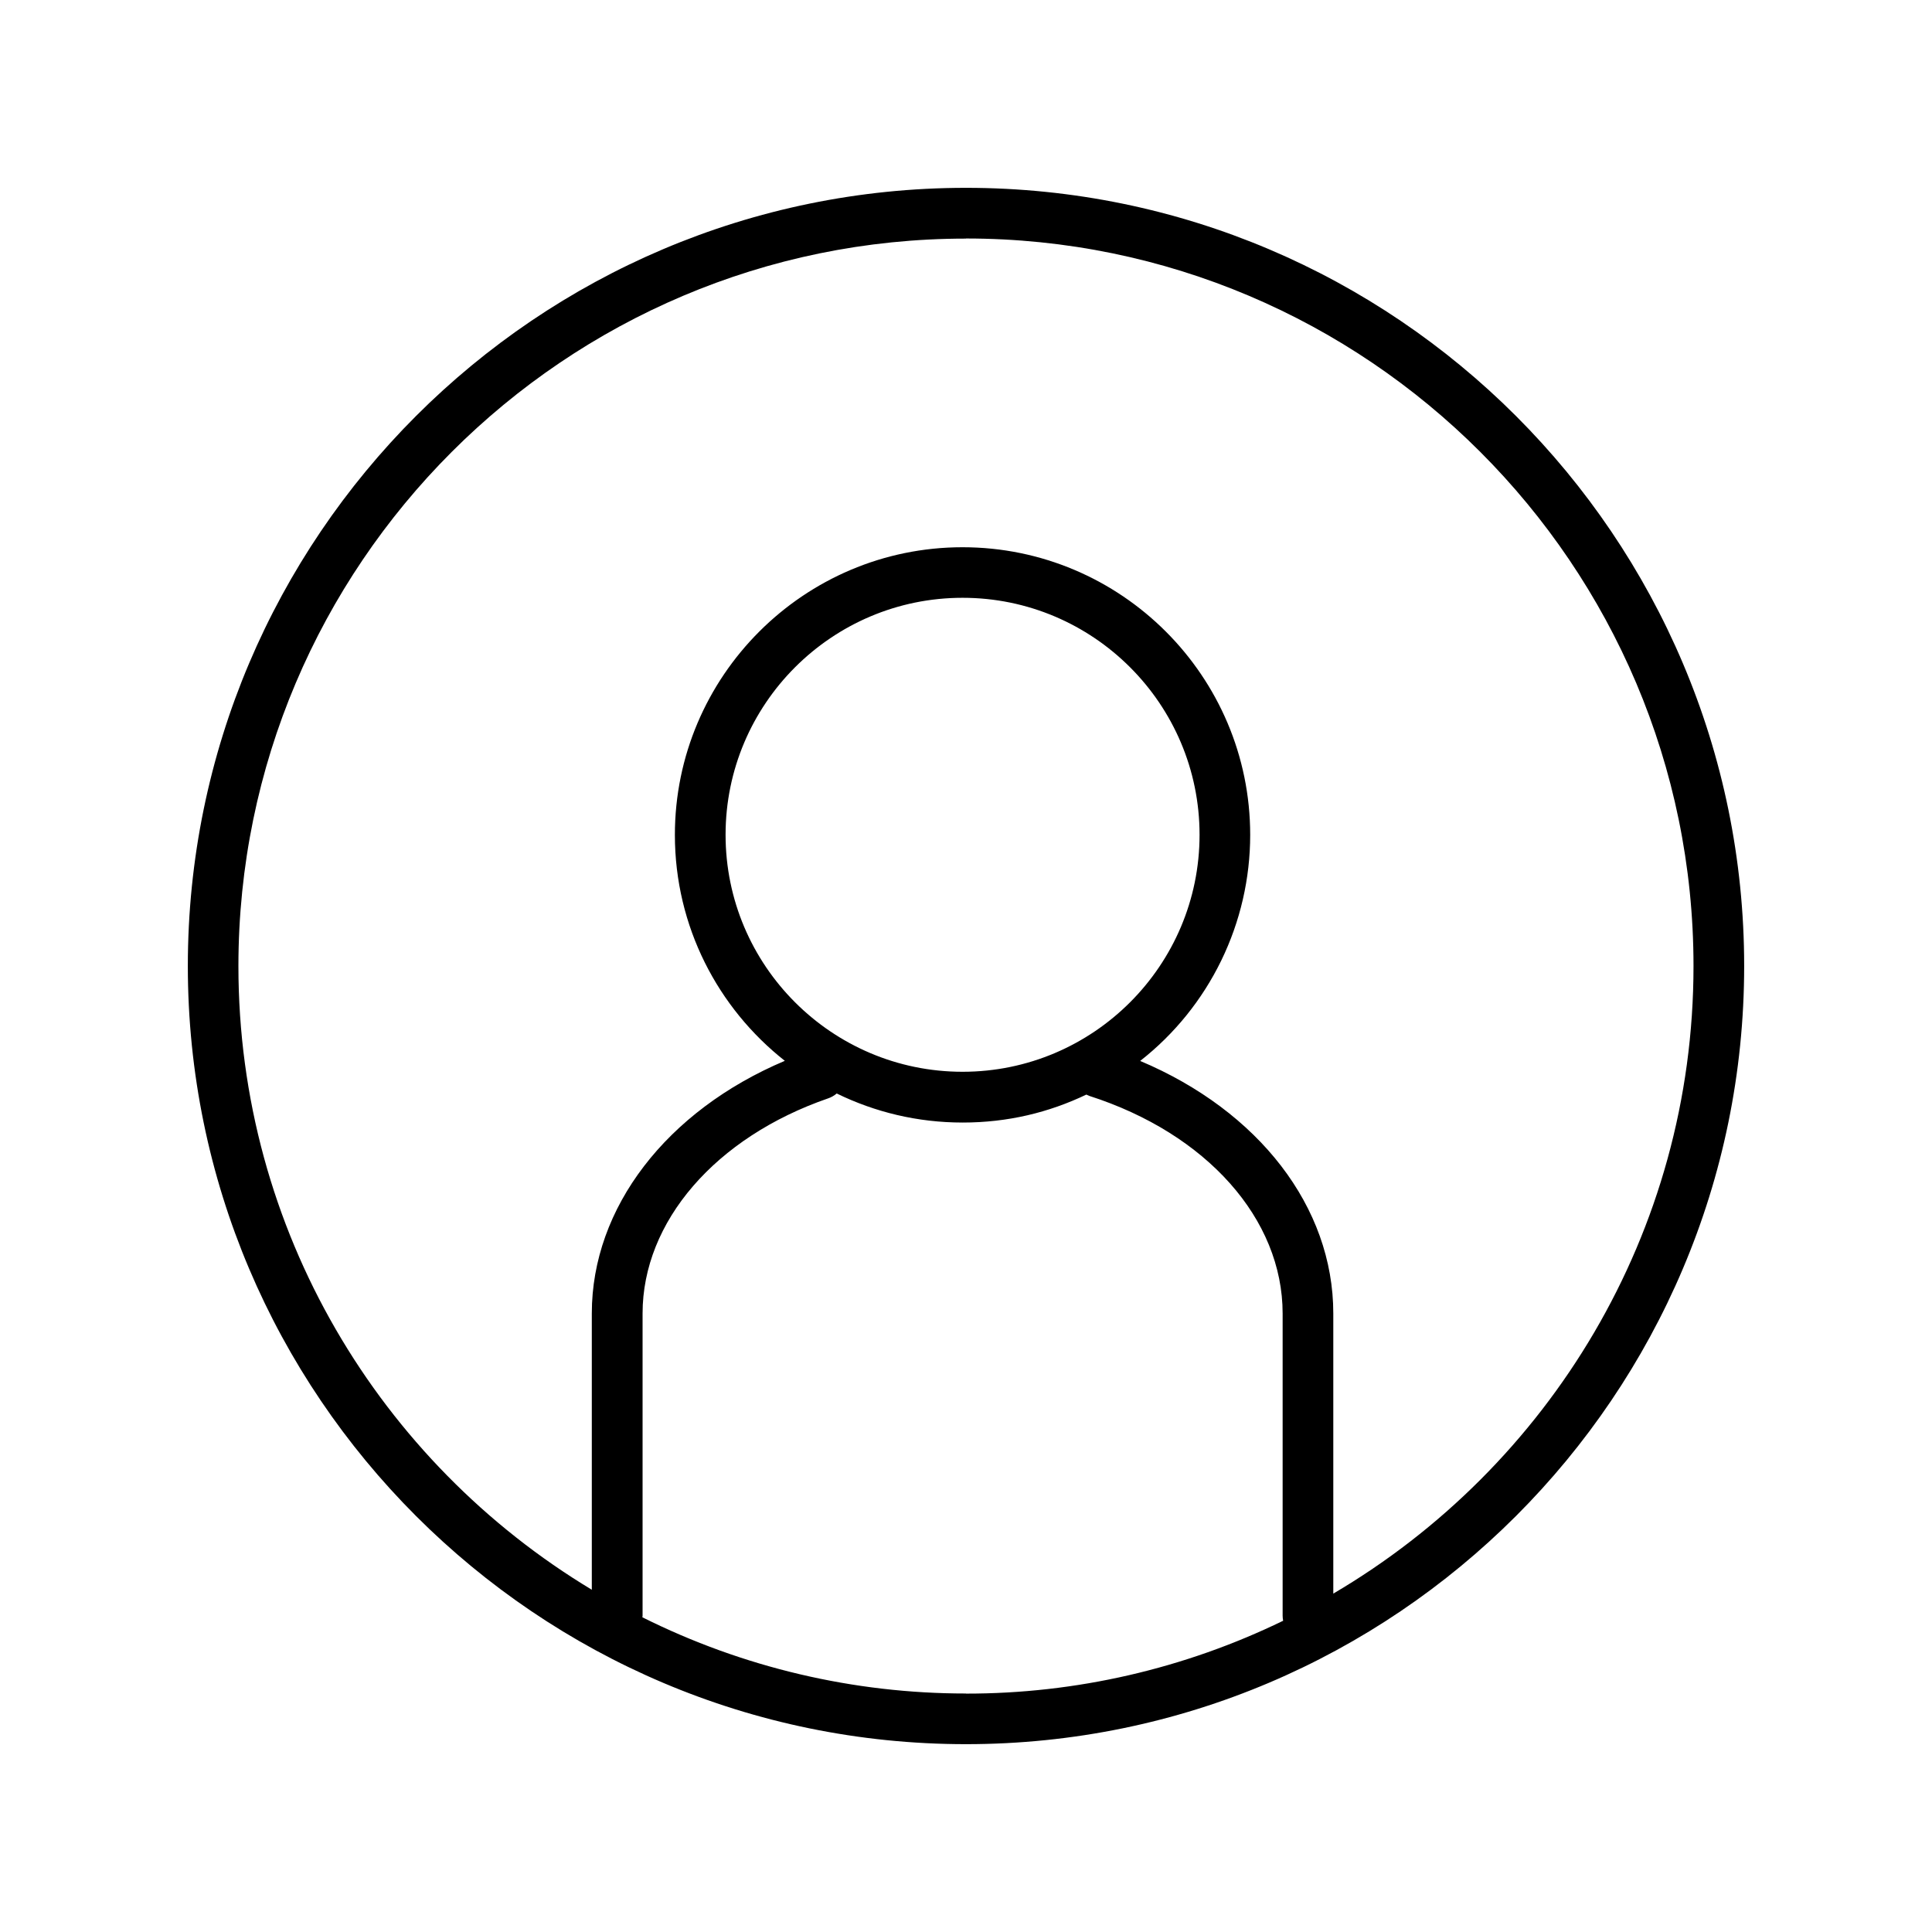 <svg viewBox="0 0 72 72" fill="none" xmlns="http://www.w3.org/2000/svg">
<path d="M36 65C51.992 65 65 51.992 65 36C65 20.009 51.992 7 36 7C20.009 7 7 20.009 7 36C7 51.992 20.009 65 36 65ZM36 63.112C31.814 63.114 27.685 62.142 23.94 60.272C23.94 60.254 23.947 60.235 23.947 60.212V48.948C23.947 45.527 26.662 42.382 30.868 40.931C30.983 40.891 31.089 40.83 31.182 40.751C32.602 41.445 34.192 41.834 35.875 41.834C37.559 41.834 39.089 41.46 40.485 40.792C40.524 40.807 40.558 40.826 40.595 40.841C44.972 42.246 47.8 45.429 47.8 48.951V60.216C47.8 60.28 47.808 60.34 47.819 60.401C44.136 62.191 40.095 63.12 36 63.116V63.112ZM27.04 31.11C27.04 26.239 31 22.278 35.872 22.278C40.742 22.278 44.704 26.238 44.704 31.11C44.704 35.981 40.743 39.942 35.872 39.942C31 39.942 27.04 35.982 27.04 31.11ZM36 8.888C50.95 8.888 63.112 21.051 63.112 36C63.112 45.957 57.712 54.672 49.688 59.389V48.948C49.688 44.976 46.905 41.4 42.491 39.538C43.769 38.537 44.801 37.258 45.512 35.798C46.222 34.339 46.591 32.737 46.591 31.114C46.591 25.201 41.781 20.394 35.871 20.394C29.962 20.394 25.151 25.204 25.151 31.114C25.151 34.527 26.756 37.571 29.248 39.534C24.846 41.396 22.055 45.002 22.055 48.948V59.245C14.171 54.5 8.885 45.86 8.885 36.004C8.885 21.054 21.047 8.892 35.996 8.892L36 8.888Z" fill="black"/>
</svg>
